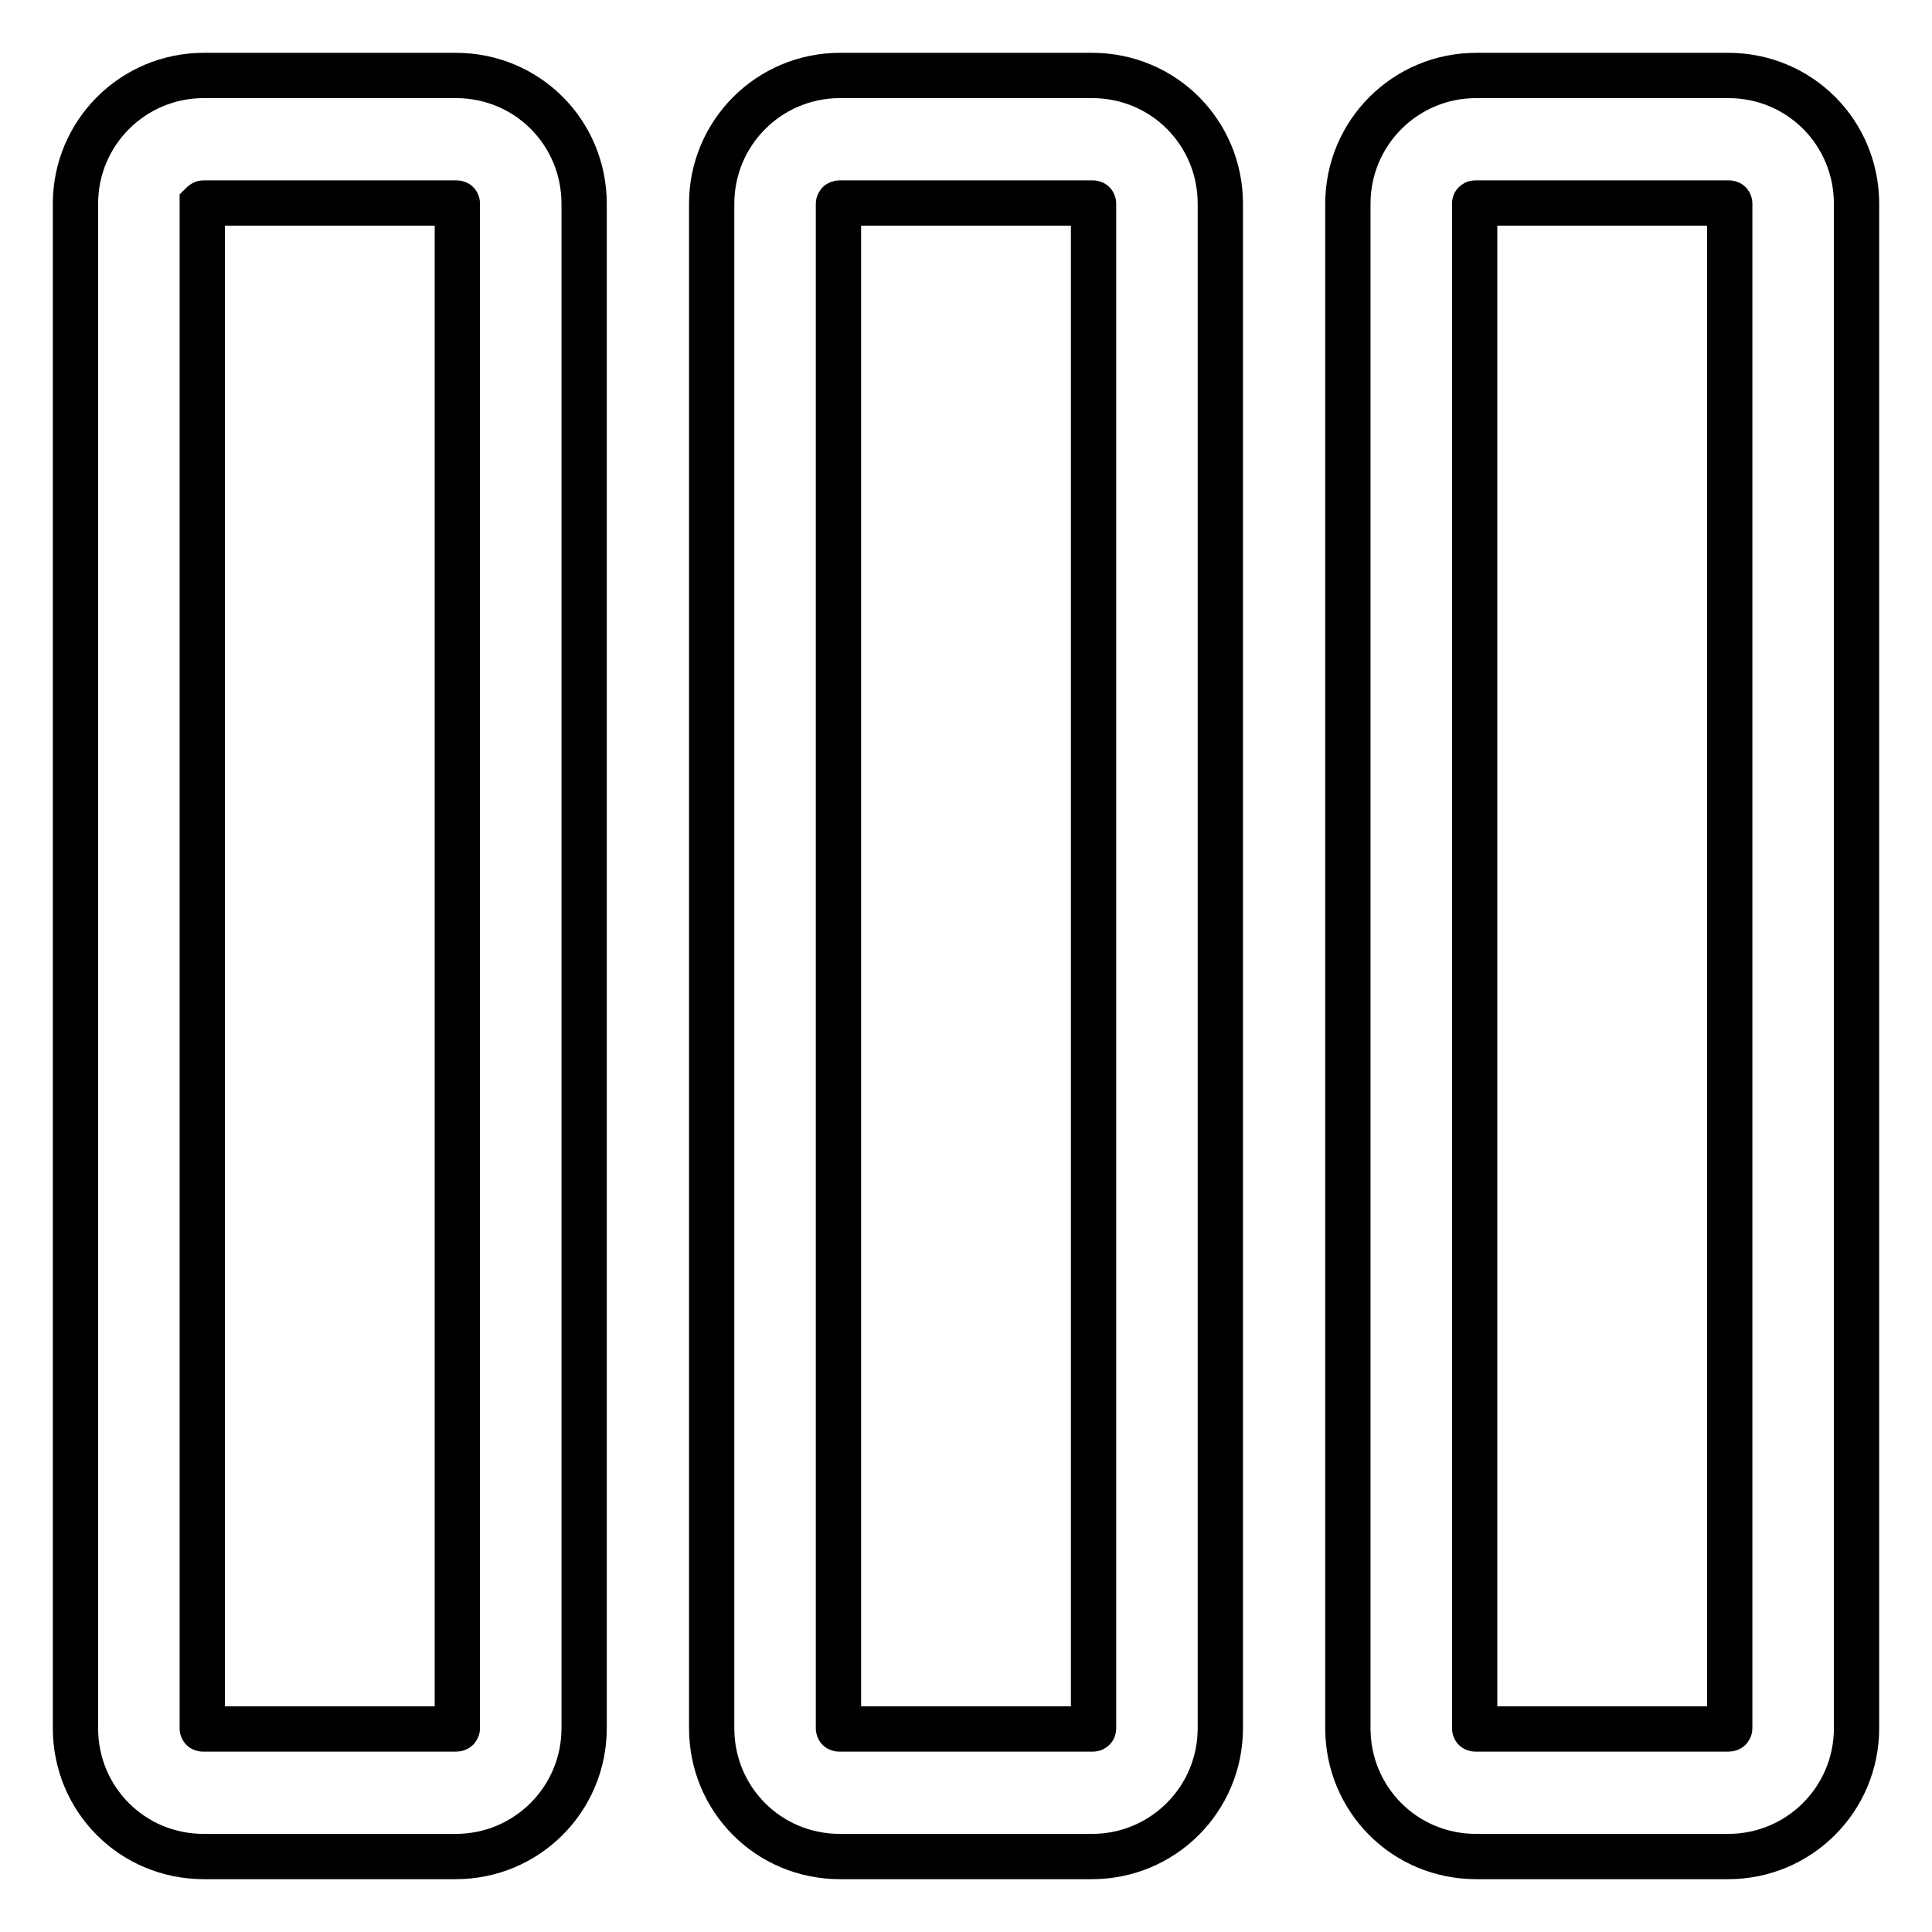 <?xml version="1.0" encoding="utf-8"?>
<!-- Svg Vector Icons : http://www.onlinewebfonts.com/icon -->
<!DOCTYPE svg PUBLIC "-//W3C//DTD SVG 1.1//EN" "http://www.w3.org/Graphics/SVG/1.1/DTD/svg11.dtd">
<svg version="1.1" xmlns="http://www.w3.org/2000/svg" xmlns:xlink="http://www.w3.org/1999/xlink" x="0px" y="0px" viewBox="0 0 256 256" enable-background="new 0 0 256 256" xml:space="preserve">
<g> <path stroke-width="6" fill-opacity="0" stroke="#000000"  d="M27,26.9h33.4c0.2,0,0.2,0,0.2,0.1v202c0,0.1-0.1,0.1-0.2,0.1H27c-0.2,0-0.2,0-0.2-0.1V27 C26.9,26.9,26.9,26.9,27,26.9z M27,10c-9.4,0-17,7.6-17,17v202c0,9.4,7.5,17,17,17h33.4c9.4,0,17-7.6,17-17V27c0-9.4-7.5-17-17-17 H27z M111.1,229V27c0-0.1,0.1-0.1,0.2-0.1h33.4c0.2,0,0.2,0,0.2,0.1v202c0,0.1,0,0.1-0.2,0.1h-33.4 C111.1,229.1,111.1,229.1,111.1,229z M94.3,229c0,9.4,7.5,17,17,17h33.4c9.4,0,17-7.6,17-17V27c0-9.4-7.5-17-17-17h-33.4 c-9.4,0-17,7.6-17,17V229z M195.4,229V27c0-0.1,0-0.1,0.2-0.1H229c0.2,0,0.2,0,0.2,0.1v202c0,0.1-0.1,0.1-0.2,0.1h-33.4 C195.4,229.1,195.4,229.1,195.4,229L195.4,229z M178.6,229c0,9.4,7.5,17,17,17H229c9.4,0,17-7.6,17-17V27c0-9.4-7.5-17-17-17h-33.4 c-9.4,0-17,7.6-17,17V229L178.6,229z"/></g>
</svg>